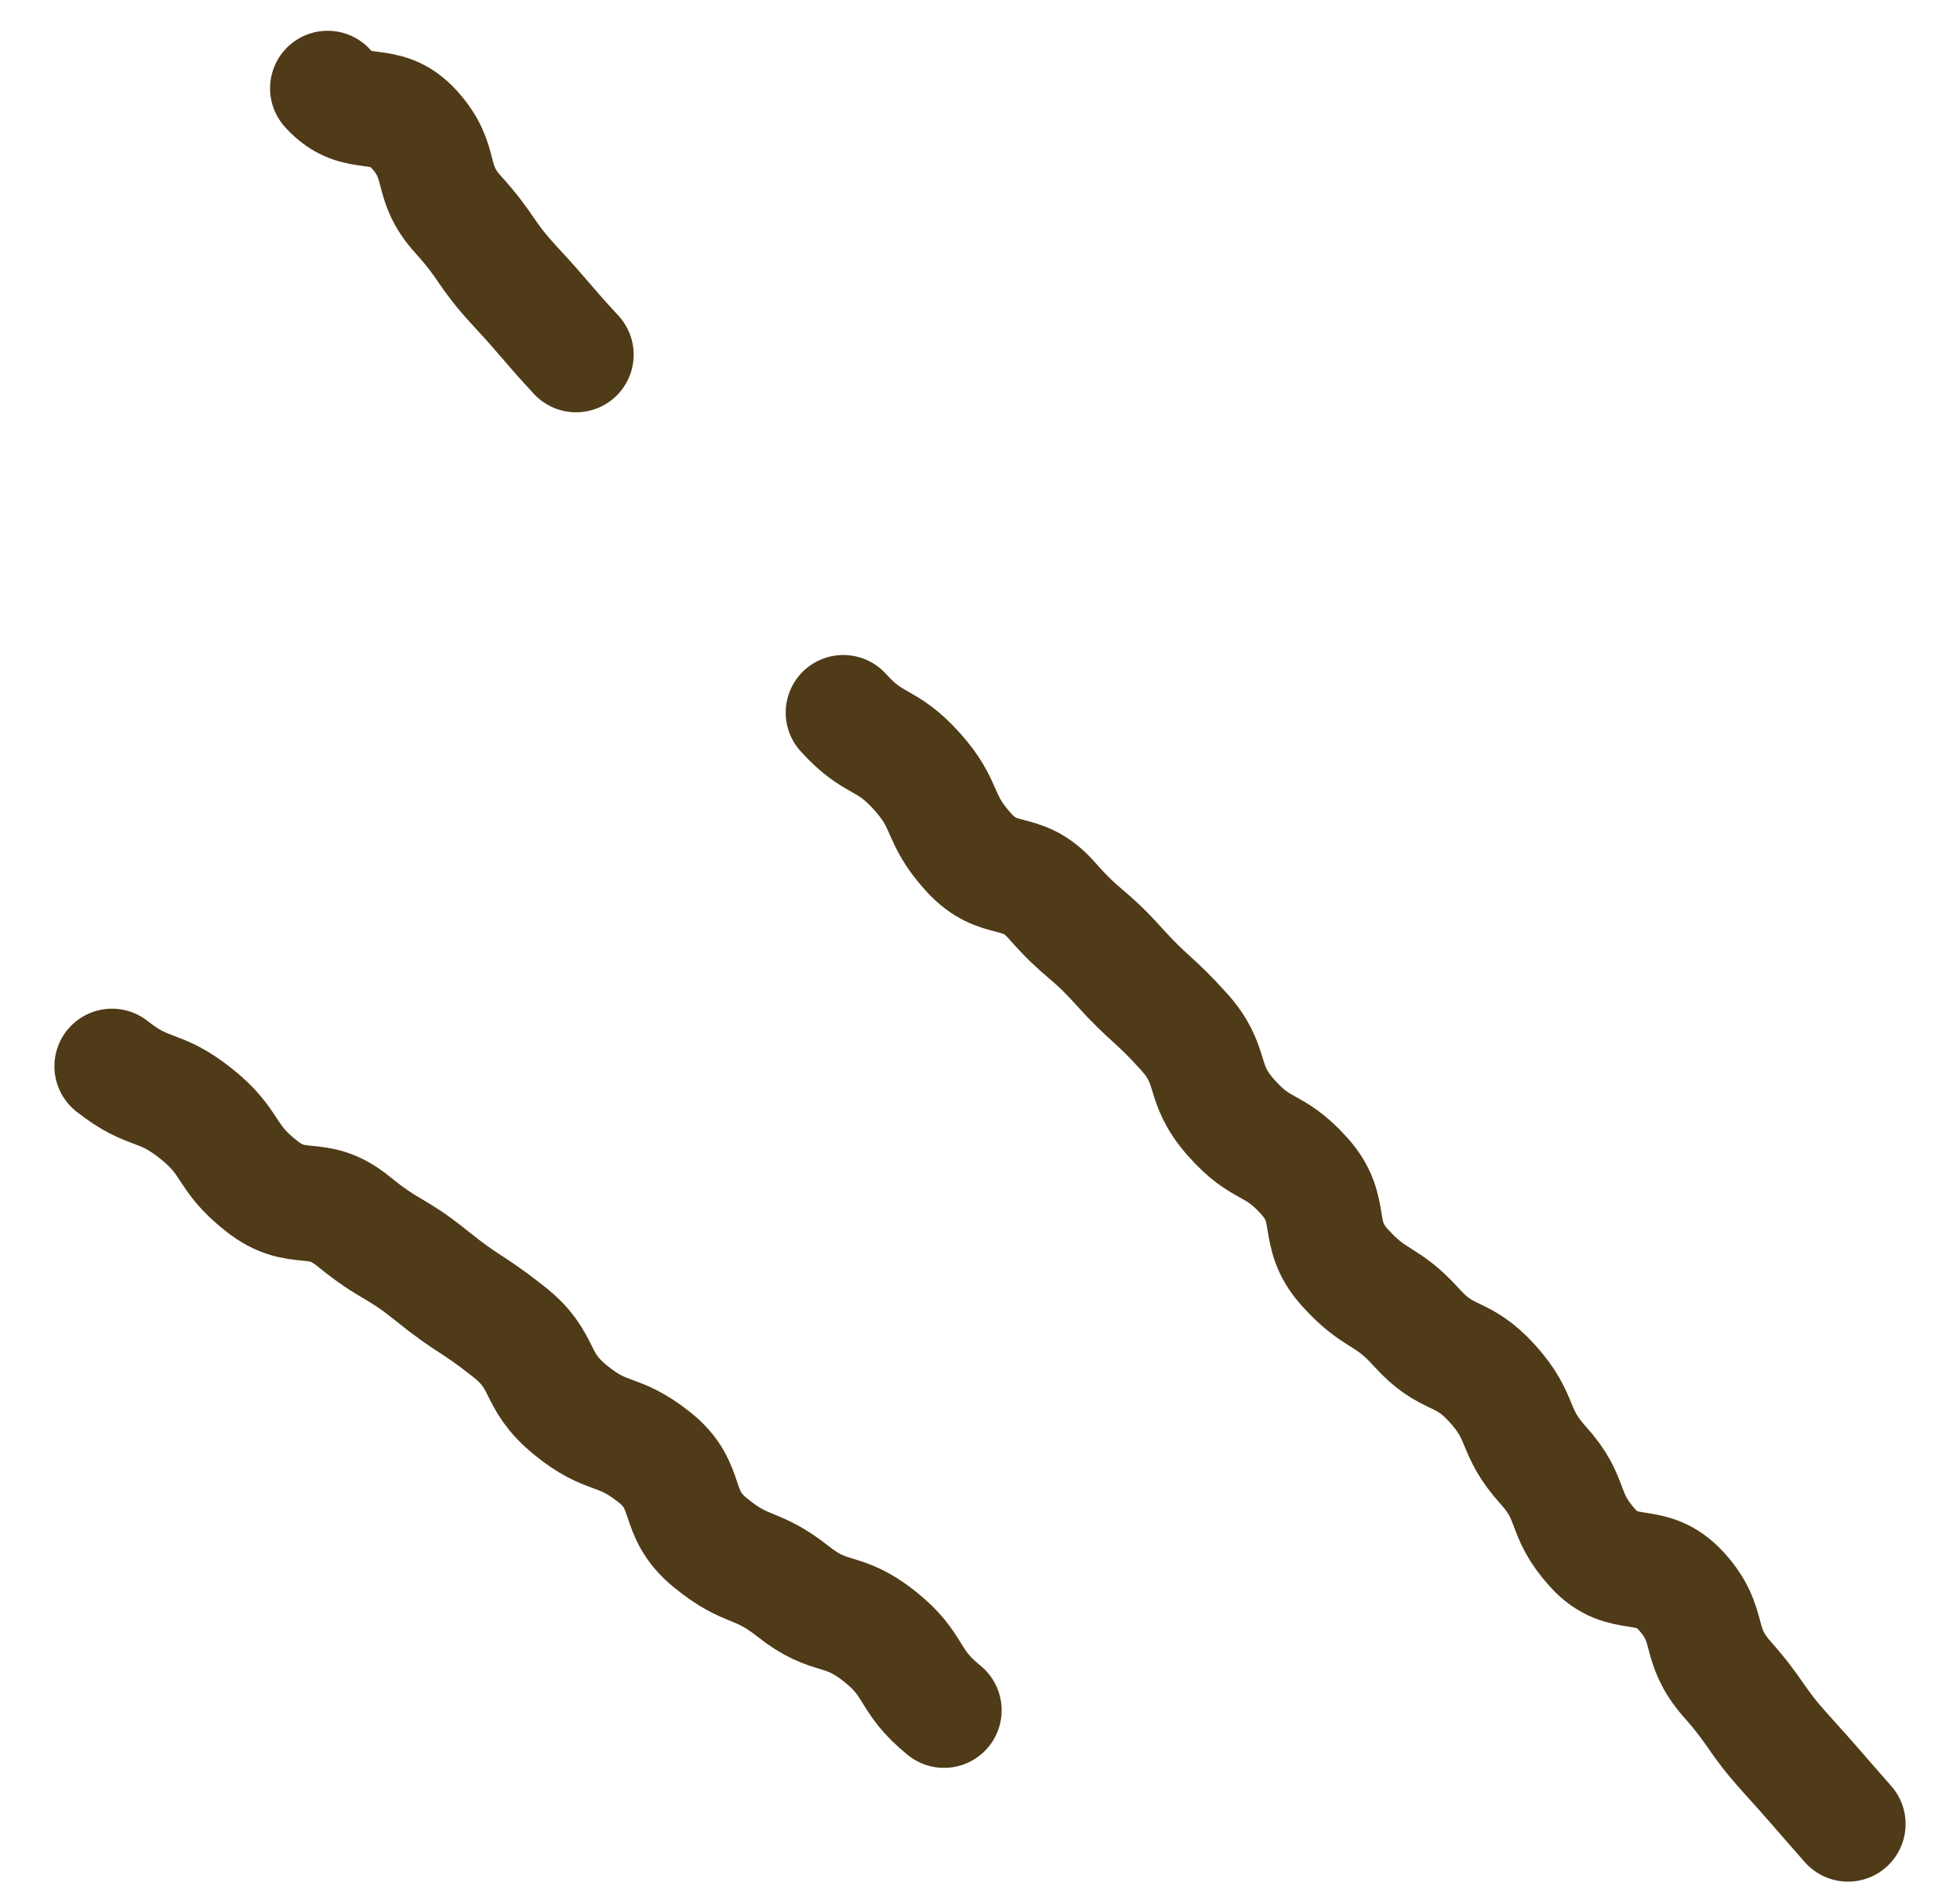 <svg width="35" height="34" viewBox="0 0 35 34" fill="none" xmlns="http://www.w3.org/2000/svg">
<path d="M5.851 1.578C6.395 2.182 6.855 1.711 7.399 2.314C7.943 2.918 7.636 3.228 8.181 3.831C8.725 4.435 8.641 4.509 9.199 5.113C9.757 5.716 9.729 5.731 10.287 6.335" stroke="#4F3B17" stroke-width="2.057" stroke-linecap="round" stroke-linejoin="round"/>
<path d="M15.059 12.727C15.617 13.345 15.812 13.154 16.37 13.772C16.928 14.391 16.733 14.597 17.291 15.215C17.849 15.834 18.226 15.451 18.784 16.084C19.342 16.718 19.412 16.629 19.97 17.248C20.528 17.866 20.583 17.807 21.142 18.426C21.7 19.044 21.421 19.324 21.979 19.957C22.537 20.591 22.732 20.384 23.29 21.003C23.848 21.622 23.457 22.019 24.015 22.638C24.573 23.256 24.741 23.094 25.299 23.713C25.857 24.331 26.094 24.096 26.652 24.714C27.21 25.333 27.001 25.554 27.559 26.172C28.117 26.791 27.88 27.026 28.438 27.645C28.996 28.263 29.47 27.807 30.028 28.425C30.587 29.044 30.28 29.353 30.838 29.986C31.396 30.619 31.326 30.693 31.884 31.312C32.442 31.93 32.442 31.945 33 32.578" stroke="#4F3B17" stroke-width="2.057" stroke-linecap="round" stroke-linejoin="round"/>
<path d="M2 19.044C2.67 19.574 2.823 19.353 3.493 19.883C4.162 20.413 3.995 20.649 4.665 21.179C5.334 21.709 5.641 21.268 6.311 21.813C6.981 22.358 7.05 22.254 7.706 22.785C8.362 23.315 8.418 23.256 9.087 23.786C9.757 24.316 9.52 24.64 10.189 25.185C10.859 25.73 11.012 25.494 11.682 26.024C12.352 26.555 12.017 27.011 12.687 27.556C13.356 28.101 13.496 27.895 14.165 28.425C14.835 28.955 15.03 28.69 15.7 29.22C16.37 29.75 16.188 30.001 16.858 30.546" stroke="#4F3B17" stroke-width="2.057" stroke-linecap="round" stroke-linejoin="round"/>
</svg>
